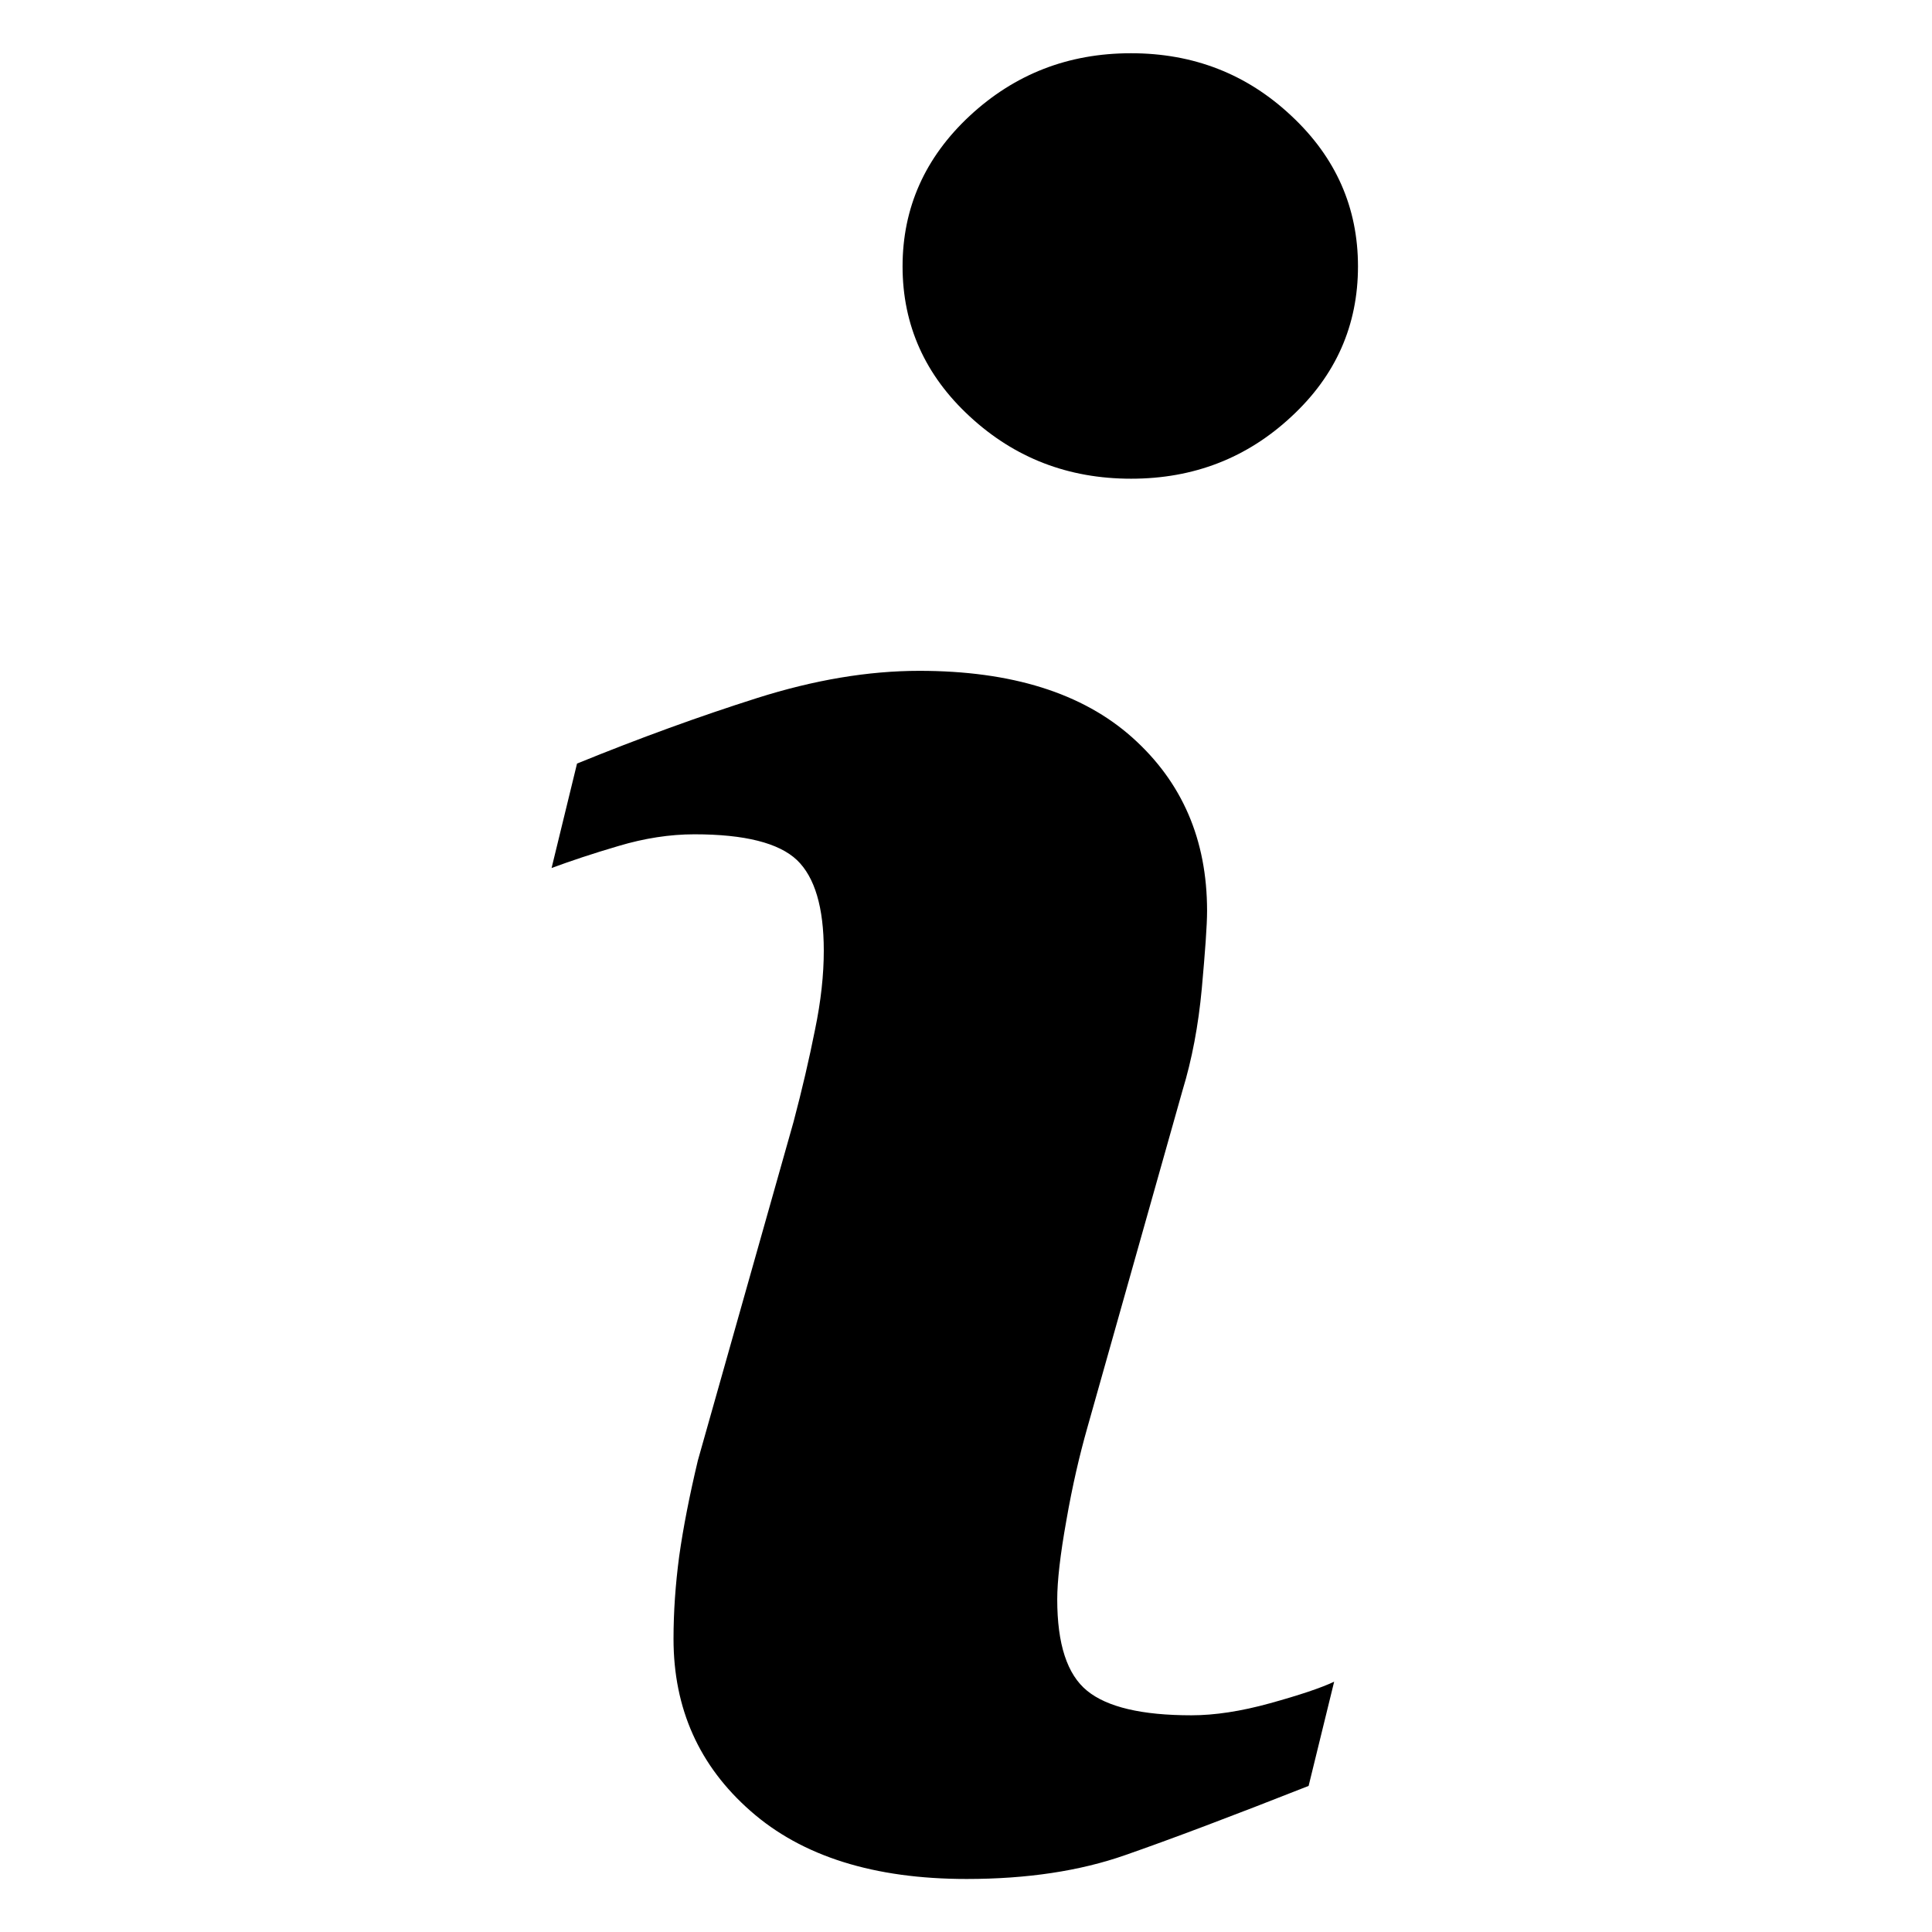 <?xml version="1.0" encoding="utf-8"?>
<!-- Generator: Adobe Illustrator 16.2.0, SVG Export Plug-In . SVG Version: 6.00 Build 0)  -->
<!DOCTYPE svg PUBLIC "-//W3C//DTD SVG 1.1//EN" "http://www.w3.org/Graphics/SVG/1.1/DTD/svg11.dtd">
<svg version="1.1" id="Warstwa_1" xmlns="http://www.w3.org/2000/svg" xmlns:xlink="http://www.w3.org/1999/xlink" x="0px" y="0px"
	 width="18px" height="18px" viewBox="0 0 18 18" enable-background="new 0 0 18 18" xml:space="preserve">
<g>
	<path fill="#000" d="M12.43,15.668l-0.238,0.971c-0.713,0.281-1.282,0.496-1.707,0.644c-0.424,0.149-0.918,0.223-1.479,0.223
		c-0.863,0-1.534-0.211-2.013-0.633c-0.479-0.42-0.718-0.954-0.718-1.604c0-0.25,0.018-0.509,0.053-0.771
		c0.037-0.263,0.095-0.56,0.174-0.892l0.891-3.153c0.08-0.302,0.146-0.587,0.2-0.858c0.056-0.269,0.082-0.515,0.082-0.738
		c0-0.403-0.084-0.685-0.25-0.844C7.257,7.854,6.94,7.773,6.47,7.773c-0.23,0-0.467,0.037-0.708,0.109
		C5.52,7.953,5.312,8.023,5.139,8.087l0.237-0.973c0.584-0.238,1.143-0.441,1.676-0.61C7.585,6.335,8.089,6.25,8.566,6.25
		c0.858,0,1.519,0.207,1.983,0.621c0.465,0.415,0.697,0.952,0.697,1.615c0,0.137-0.018,0.378-0.049,0.723
		c-0.032,0.346-0.092,0.663-0.18,0.951l-0.887,3.143c-0.072,0.254-0.139,0.54-0.195,0.863C9.877,14.489,9.85,14.734,9.85,14.9
		c0,0.418,0.092,0.701,0.279,0.853s0.51,0.228,0.971,0.228c0.217,0,0.461-0.037,0.732-0.112S12.305,15.727,12.43,15.668z
		 M12.652,2.482c0,0.547-0.205,1.015-0.62,1.399c-0.414,0.386-0.911,0.579-1.494,0.579c-0.585,0-1.084-0.193-1.502-0.579
		C8.619,3.497,8.409,3.029,8.409,2.482c0-0.546,0.209-1.015,0.626-1.403c0.418-0.388,0.917-0.583,1.502-0.583
		c0.583,0,1.08,0.194,1.494,0.583C12.447,1.467,12.652,1.936,12.652,2.482z"/>
</g>
</svg>
